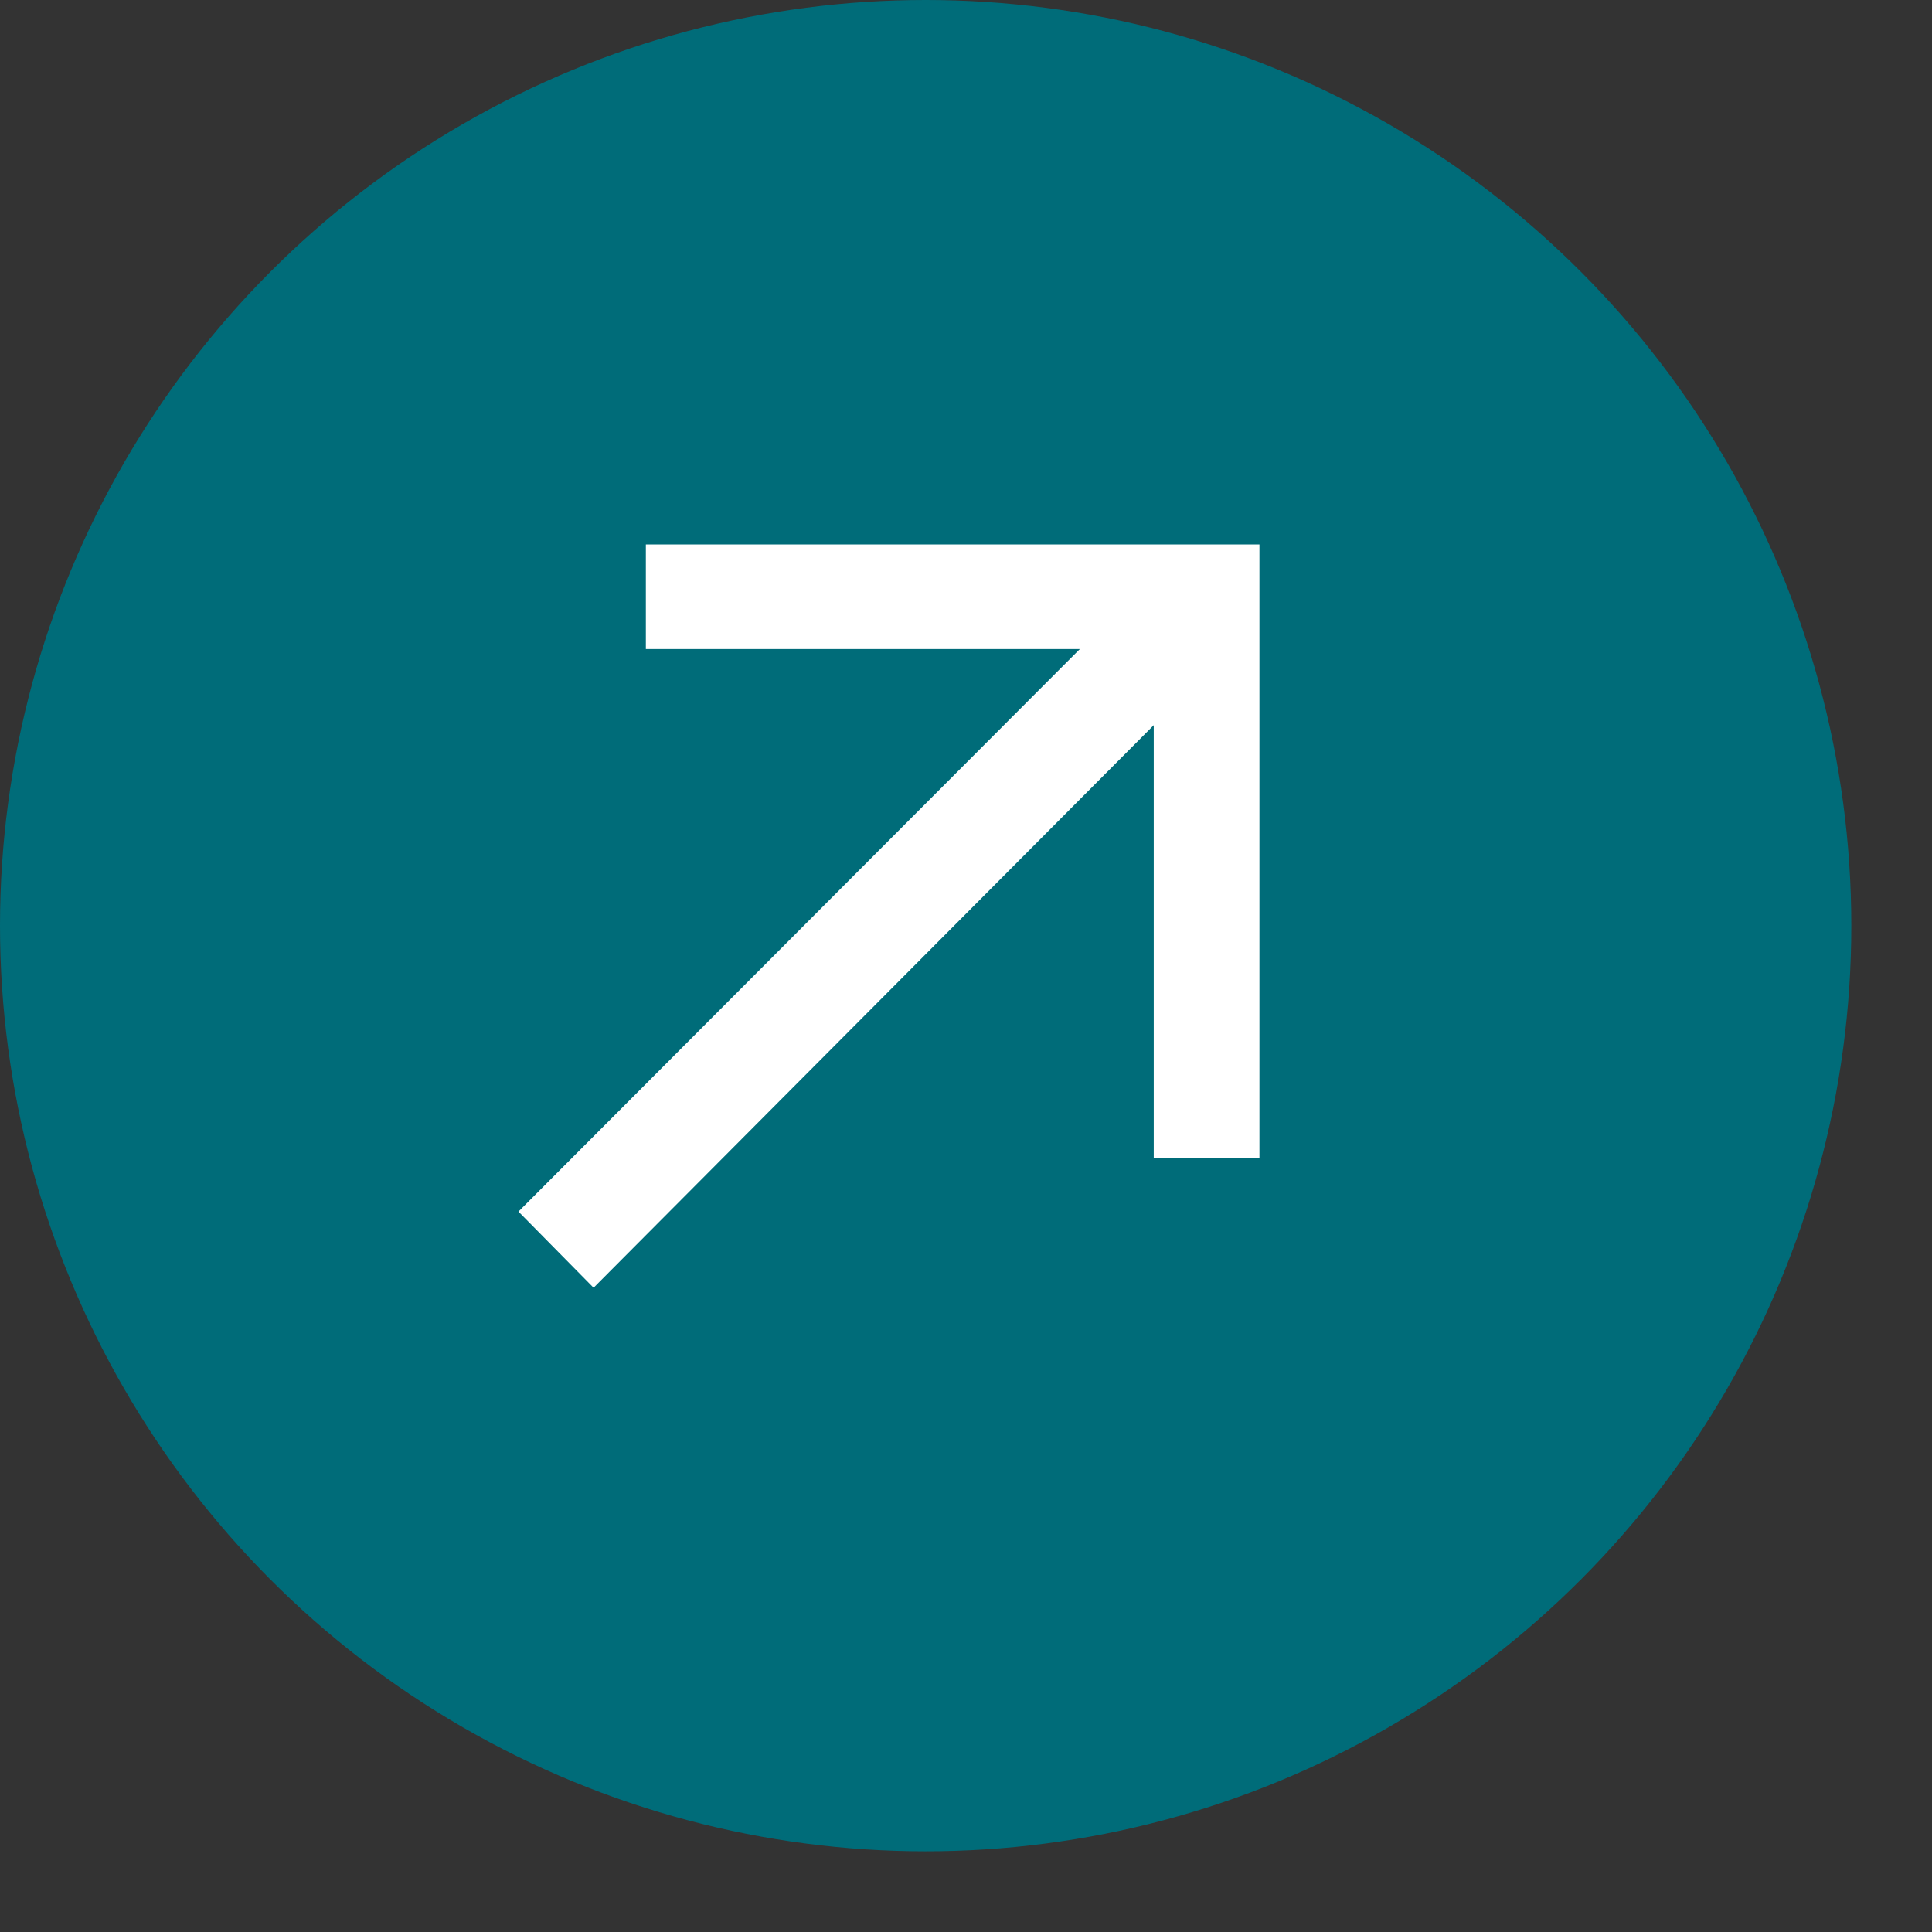 <svg width="17" height="17" viewBox="0 0 17 17" fill="none" xmlns="http://www.w3.org/2000/svg">
<rect x="0" y="0" width="17" height="17" fill="#333333" stroke="none"/>
<circle cx="8.145" cy="8.145" r="8.145" fill="#006C79"/>
<g clip-path="url(#clip0_671_461)">
<path d="M5.223 11.331L4.562 10.661L9.502 5.711H5.683V4.791H11.082V10.191H10.152V6.381L5.223 11.331Z" fill="white"/>
</g>
<defs>
<clipPath id="clip0_671_461">
<rect width="9" height="8" fill="white" transform="translate(3.562 3.791)"/>
</clipPath>
</defs>
</svg>
